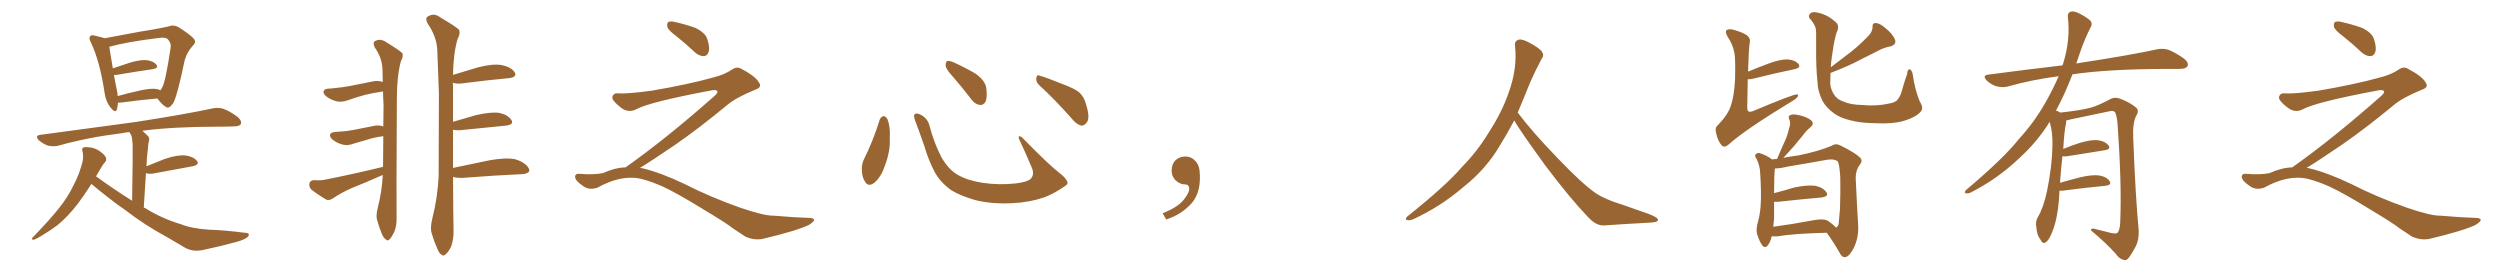 <svg xmlns="http://www.w3.org/2000/svg" xmlns:xlink="http://www.w3.org/1999/xlink" width="1350" height="150"><path fill="#996633" padding="10" d="M63.72 55.37L63.72 55.37Q63.57 57.57 63.13 59.03L63.13 59.03Q62.40 61.38 59.77 58.15L59.77 58.15Q56.98 54.64 56.40 49.66L56.40 49.66Q53.91 33.11 49.07 22.85L49.07 22.85Q47.75 20.51 48.78 19.48L48.78 19.48Q49.22 18.75 50.98 19.19L50.98 19.19Q54.79 20.07 56.54 20.65L56.54 20.65Q61.67 19.63 67.53 18.60L67.53 18.60Q75.73 16.99 82.47 15.97L82.47 15.97Q87.30 15.09 91.26 14.21L91.26 14.21Q93.60 13.18 96.39 14.65L96.39 14.65Q102.39 18.46 104.59 20.80L104.59 20.80Q106.20 22.71 104.30 24.46L104.30 24.46Q101.07 27.98 99.76 32.37L99.76 32.37L99.76 32.37Q95.65 52.15 93.46 55.81L93.46 55.81Q91.26 58.89 89.79 57.86L89.79 57.86Q87.60 56.69 84.96 53.17L84.96 53.17Q76.46 53.91 65.48 55.37L65.48 55.37Q64.16 55.52 63.72 55.37ZM84.52 48.05L84.52 48.05Q85.69 48.19 86.57 48.78L86.57 48.78Q87.16 48.19 87.60 47.17L87.60 47.17Q89.36 44.38 92.14 25.78L92.14 25.78Q92.58 23.44 90.67 21.24L90.67 21.24Q89.36 19.92 85.69 20.51L85.69 20.51Q68.85 22.56 59.18 25.20L59.18 25.20Q59.03 25.20 59.03 25.20L59.03 25.20Q59.47 28.42 60.94 36.91L60.94 36.91Q65.33 35.45 70.61 33.69L70.61 33.69Q76.32 32.08 79.54 32.52L79.54 32.52Q83.06 33.11 84.52 35.01L84.52 35.01Q85.69 36.77 82.47 37.35L82.47 37.35Q74.12 38.53 62.99 40.43L62.99 40.43Q62.11 40.58 61.52 40.43L61.52 40.43Q62.11 43.95 62.99 48.05L62.99 48.05Q63.43 49.95 63.57 51.86L63.57 51.86Q69.29 50.24 76.03 48.78L76.03 48.78Q81.45 47.61 84.52 48.05ZM49.37 99.32L49.37 99.32L49.37 99.32Q45.12 105.91 42.04 110.01L42.04 110.01Q36.47 117.19 31.05 121.58L31.05 121.58Q26.51 124.95 21.97 127.59L21.97 127.59Q19.04 129.35 18.02 129.49L18.02 129.49Q16.55 129.20 17.58 128.32L17.58 128.32Q28.13 117.33 32.23 111.91L32.23 111.91Q36.62 106.49 39.84 99.76L39.84 99.76Q42.92 94.04 44.68 86.87L44.68 86.87Q45.12 83.64 44.53 81.74L44.53 81.74Q43.95 79.98 45.26 79.54L45.26 79.54Q46.88 79.25 49.95 79.83L49.95 79.83Q52.73 80.57 54.93 82.47L54.93 82.47Q56.84 83.94 57.28 85.40L57.28 85.40Q57.57 86.87 56.54 87.74L56.54 87.74Q55.81 88.48 54.79 90.23L54.79 90.23Q53.17 92.87 51.86 95.21L51.86 95.21Q61.96 102.54 71.34 108.40L71.34 108.40Q71.78 81.30 71.63 78.08L71.63 78.08Q71.48 74.85 70.90 73.10L70.90 73.10Q70.46 72.22 69.87 71.34L69.87 71.34Q67.68 71.48 65.92 71.92L65.92 71.92Q47.75 74.12 31.49 78.66L31.49 78.66Q29.15 79.25 25.93 78.66L25.93 78.66Q23.14 77.64 20.95 75.73L20.95 75.73Q18.60 73.24 21.83 72.80L21.83 72.80Q49.51 69.14 72.95 65.92L72.95 65.92Q99.46 61.82 114.55 58.59L114.55 58.59Q117.77 57.86 120.56 58.74L120.56 58.74Q123.93 59.91 128.32 63.13L128.32 63.13Q130.66 65.19 130.08 66.94L130.08 66.94Q129.35 68.26 126.27 68.26L126.27 68.26Q122.31 68.41 117.77 68.41L117.77 68.41Q93.60 68.41 76.90 70.61L76.90 70.61Q78.37 71.92 79.83 73.39L79.83 73.39Q81.15 74.71 80.13 77.34L80.13 77.34Q79.98 78.81 79.83 80.71L79.83 80.71Q79.25 84.96 79.10 89.79L79.10 89.79Q83.64 88.04 88.92 85.84L88.92 85.84Q95.95 83.50 100.05 83.94L100.05 83.94Q104.44 84.52 106.35 86.87L106.35 86.87Q107.96 88.92 104.00 89.79L104.00 89.79Q94.92 91.41 82.47 93.75L82.47 93.75Q80.13 94.04 78.81 93.46L78.81 93.46Q78.22 101.95 77.64 112.06L77.64 112.06Q78.22 112.21 78.37 112.35L78.37 112.35Q87.16 117.92 97.85 121.14L97.85 121.14Q103.71 123.49 113.53 124.07L113.53 124.07Q120.56 124.22 132.13 125.68L132.13 125.68Q135.06 125.68 134.18 127.44L134.18 127.44Q133.15 129.05 128.17 130.52L128.17 130.52Q118.51 133.15 109.28 135.06L109.28 135.06Q104.00 136.08 99.90 133.74L99.90 133.74Q95.07 130.96 89.65 127.73L89.65 127.73Q78.22 121.58 67.97 113.67L67.97 113.67Q63.28 110.45 59.18 107.23L59.18 107.23Q54.79 103.86 49.37 99.32ZM206.69 94.48L206.69 94.48Q206.10 94.78 205.66 94.92L205.66 94.92Q197.75 98.44 189.70 101.66L189.70 101.66Q184.42 104.00 179.59 107.23L179.59 107.23Q177.69 108.40 176.22 107.81L176.22 107.81Q171.24 104.88 168.02 102.25L168.02 102.25Q166.70 100.78 167.14 98.88L167.14 98.88Q167.58 97.41 169.48 97.27L169.48 97.27Q173.44 97.56 175.78 96.97L175.78 96.97Q192.63 93.60 206.84 90.09L206.84 90.09Q206.84 81.59 206.98 73.54L206.98 73.54Q202.44 74.12 199.22 75.15L199.22 75.15Q196.00 76.03 191.16 77.49L191.16 77.49Q188.23 78.66 185.60 78.22L185.60 78.22Q182.37 77.49 180.03 75.73L180.03 75.73Q177.83 74.12 178.27 72.66L178.27 72.66Q178.71 71.48 180.47 71.34L180.47 71.34Q182.96 71.04 185.74 70.90L185.74 70.90Q188.67 70.75 202.00 67.97L202.00 67.97Q204.35 67.38 206.98 68.26L206.98 68.26Q206.98 62.26 207.13 56.54L207.13 56.54Q206.84 52.59 206.84 49.37L206.84 49.37Q201.12 50.24 197.02 51.27L197.02 51.27Q193.07 52.29 187.65 54.20L187.65 54.20Q184.72 55.22 182.08 54.79L182.08 54.79Q178.86 54.05 176.51 52.29L176.51 52.29Q174.32 50.68 174.76 49.22L174.76 49.22Q175.20 48.05 176.95 47.90L176.95 47.90Q179.74 47.75 182.96 47.31L182.96 47.31Q186.04 47.17 201.42 43.95L201.42 43.95Q203.91 43.36 206.69 44.24L206.69 44.24Q206.54 40.72 206.54 37.50L206.54 37.50Q206.40 31.35 202.29 25.49L202.29 25.49Q201.42 23.14 202.00 22.56L202.00 22.56Q204.93 20.36 208.45 22.71L208.45 22.71Q216.36 27.54 217.38 28.86L217.38 28.86Q217.82 30.76 216.50 32.96L216.50 32.96Q214.31 41.16 214.31 53.17L214.31 53.17Q214.01 111.18 214.16 117.48L214.16 117.48Q214.31 121.88 212.84 125.39L212.84 125.39Q211.38 128.32 210.35 129.20L210.35 129.20Q209.33 130.37 208.45 129.35L208.45 129.35Q207.28 128.76 206.25 126.42L206.25 126.42Q204.79 122.90 203.91 119.68L203.91 119.68Q202.73 116.89 204.05 111.91L204.05 111.91Q206.25 103.42 206.69 94.48ZM244.63 90.67L244.63 90.67L244.63 90.67Q253.71 88.77 264.26 86.57L264.26 86.57Q273.19 84.96 278.17 85.99L278.17 85.99Q283.59 87.60 285.50 90.82L285.50 90.82Q286.96 93.60 281.98 94.04L281.98 94.04Q268.21 94.63 249.32 96.09L249.32 96.09Q246.39 96.09 244.63 95.51L244.63 95.51Q244.78 119.68 244.92 124.07L244.92 124.07Q245.07 129.05 243.60 133.15L243.60 133.15Q241.99 136.38 240.67 137.26L240.67 137.26Q239.50 138.57 238.48 137.55L238.48 137.55Q237.16 136.96 236.13 134.18L236.13 134.18Q234.38 130.37 233.35 126.71L233.35 126.71Q232.03 123.49 233.50 117.77L233.50 117.77Q236.28 106.79 236.87 95.21L236.87 95.21Q236.87 71.92 237.01 50.39L237.01 50.39Q236.57 38.09 236.13 27.10L236.13 27.10Q235.84 19.78 230.86 12.60L230.86 12.60Q229.69 10.11 230.57 9.23L230.57 9.23Q234.08 6.59 237.74 9.38L237.74 9.38Q246.97 14.79 248.00 16.26L248.00 16.26Q248.58 18.60 247.12 20.95L247.12 20.95Q244.78 29.00 244.63 40.43L244.63 40.43Q251.07 38.53 258.25 36.33L258.25 36.33Q266.46 34.28 271.00 35.16L271.00 35.16Q275.98 36.18 277.88 38.96L277.88 38.96Q279.49 41.60 274.95 42.19L274.95 42.19Q263.82 43.21 248.73 45.12L248.73 45.12Q245.95 45.26 244.48 44.68L244.48 44.68Q244.48 44.97 244.63 45.56L244.63 45.56Q244.63 56.40 244.63 65.77L244.63 65.77Q250.49 64.01 257.23 62.11L257.23 62.11Q265.14 60.35 269.53 60.94L269.53 60.94Q274.22 61.96 276.12 64.75L276.12 64.75Q277.73 67.24 273.34 67.82L273.34 67.82Q262.65 68.85 248.44 70.31L248.44 70.31Q246.09 70.46 244.63 70.02L244.63 70.02Q244.63 81.45 244.63 90.67ZM365.33 19.63L365.33 19.63Q360.94 16.41 360.35 14.50L360.35 14.50Q360.06 12.45 360.94 11.87L360.94 11.87Q362.11 11.28 364.45 11.87L364.45 11.87Q370.31 13.18 375.59 15.09L375.59 15.09Q380.86 17.72 381.88 20.95L381.88 20.95Q383.50 25.78 382.62 28.13L382.62 28.13Q381.88 30.18 380.13 30.32L380.13 30.32Q377.64 30.32 375.44 28.42L375.44 28.42Q370.31 23.58 365.33 19.63ZM337.79 90.38L337.79 90.38L337.79 90.38Q359.62 75 386.13 51.56L386.13 51.56Q387.89 49.80 387.30 49.22L387.30 49.22Q386.72 48.34 384.38 48.78L384.38 48.78Q350.68 55.08 343.51 59.03L343.51 59.03Q339.26 61.23 335.16 58.01L335.16 58.01Q330.47 54.35 330.62 52.44L330.62 52.44Q331.20 50.24 333.54 50.39L333.54 50.39Q338.38 50.83 352.15 48.93L352.15 48.93Q371.78 45.56 384.96 41.89L384.96 41.89Q391.41 40.28 395.36 37.50L395.36 37.50Q397.71 35.89 399.90 36.91L399.90 36.91Q407.96 41.16 409.72 44.38L409.72 44.38Q411.77 47.02 408.11 48.34L408.11 48.34Q397.56 52.59 392.72 56.69L392.72 56.69Q377.64 69.14 364.75 78.08L364.75 78.08Q351.42 87.16 345.56 90.67L345.56 90.67Q346.14 90.67 346.73 90.82L346.73 90.82Q356.69 93.16 369.87 99.46L369.87 99.46Q383.64 106.49 399.90 112.21L399.90 112.21Q412.79 116.60 417.77 116.46L417.77 116.46Q429.93 117.48 436.23 117.63L436.23 117.63Q439.75 117.63 439.60 118.95L439.60 118.95Q439.16 119.97 436.82 121.44L436.82 121.44Q430.22 124.66 411.62 129.05L411.62 129.05Q407.23 129.79 402.69 127.88L402.69 127.88Q398.58 125.24 395.80 123.34L395.80 123.34Q392.87 120.85 378.66 112.35L378.66 112.35Q365.77 104.44 358.30 100.93L358.30 100.93Q351.86 98.00 346.00 96.53L346.00 96.53Q335.45 94.19 322.56 101.37L322.56 101.37Q318.02 102.83 314.94 100.49L314.94 100.49Q310.69 97.71 310.55 95.51L310.55 95.51Q310.55 93.46 313.62 93.90L313.62 93.90Q320.36 94.48 325.63 93.46L325.63 93.46Q332.08 90.53 337.79 90.38ZM475.05 64.60L475.05 64.60Q475.63 63.13 477.10 62.70L477.10 62.70Q478.13 62.70 479.15 64.16L479.15 64.16Q480.91 68.55 480.47 74.41L480.47 74.41Q480.91 81.45 477.83 89.50L477.83 89.50Q475.93 95.36 472.27 98.58L472.27 98.58Q468.90 101.22 467.14 98.14L467.14 98.14Q465.38 95.65 465.38 91.26L465.38 91.26Q465.38 88.48 466.41 86.28L466.41 86.28Q471.53 76.03 475.05 64.60ZM576.42 98.44L576.42 98.44Q576.86 99.46 574.66 100.78L574.66 100.78Q568.65 104.88 563.67 106.64L563.67 106.64Q555.91 109.28 546.68 109.72L546.68 109.72Q535.25 110.30 526.32 107.96L526.32 107.96Q518.41 105.62 513.87 102.83L513.87 102.83Q508.01 98.73 504.79 93.02L504.79 93.02Q501.27 86.28 499.07 78.66L499.07 78.66Q495.70 68.99 494.24 65.33L494.24 65.33Q493.21 62.40 493.80 61.82L493.80 61.82Q494.82 60.64 497.46 62.11L497.46 62.11Q500.98 64.01 502.00 68.12L502.00 68.12Q504.20 76.61 508.15 84.52L508.15 84.52Q512.11 91.55 517.09 94.34L517.09 94.34Q522.22 97.41 530.57 98.73L530.57 98.73Q539.94 100.05 548.73 99.02L548.73 99.02Q554.74 98.29 556.64 96.53L556.64 96.53Q558.69 94.19 557.23 90.67L557.23 90.67Q553.71 82.32 550.20 74.85L550.20 74.85Q549.90 73.68 550.34 73.54L550.34 73.54Q551.22 73.54 552.25 74.56L552.25 74.56Q566.75 89.36 572.17 93.46L572.17 93.46Q575.83 96.24 576.42 98.44ZM514.60 41.46L514.60 41.46Q510.79 37.35 510.64 35.45L510.64 35.45Q510.64 33.40 511.52 32.96L511.52 32.96Q512.70 32.67 515.04 33.69L515.04 33.69Q521.48 36.62 526.90 39.84L526.90 39.84Q532.18 43.65 532.62 47.75L532.62 47.75Q533.20 52.59 532.18 54.93L532.18 54.93Q531.01 56.84 529.25 56.69L529.25 56.69Q526.76 56.40 524.85 54.05L524.85 54.05Q519.58 47.17 514.60 41.46ZM561.33 46.14L561.33 46.14L561.33 46.14Q559.42 44.53 559.57 42.19L559.57 42.19Q560.01 39.99 561.47 40.87L561.47 40.87Q565.58 42.04 573.05 45.12L573.05 45.12Q579.93 47.61 582.71 49.80L582.71 49.80Q585.64 52.59 586.52 56.54L586.52 56.54Q588.87 64.01 586.67 66.36L586.67 66.36Q585.35 67.97 583.89 67.82L583.89 67.82Q581.25 67.24 578.47 63.72L578.47 63.72Q569.24 53.32 561.33 46.14ZM647.75 91.99L647.75 91.99L647.75 91.99Q648.93 103.27 643.65 109.57L643.65 109.57Q638.09 115.87 629.74 118.51L629.74 118.51L627.83 115.14Q636.47 111.77 639.70 107.23L639.70 107.23Q642.19 103.86 642.19 101.95L642.19 101.95Q642.04 99.61 640.14 99.61L640.14 99.61Q637.06 99.61 634.72 97.27L634.72 97.27Q632.67 95.21 632.67 91.99L632.67 91.99Q632.81 88.48 634.72 86.57L634.72 86.57Q636.91 84.52 640.14 84.52L640.14 84.52Q642.92 84.52 644.82 86.28L644.82 86.28Q647.31 88.33 647.75 91.99ZM817.68 65.04L817.68 65.04L817.68 65.04Q813.72 72.51 810.06 78.37L810.06 78.37Q802.59 91.26 790.14 101.07L790.14 101.07Q777.83 111.62 763.18 118.36L763.18 118.36Q761.13 119.24 759.67 118.80L759.67 118.80Q758.50 118.36 759.96 116.89L759.96 116.89Q781.05 100.05 789.40 90.23L789.40 90.23Q797.90 81.59 804.05 71.34L804.05 71.34Q811.08 60.50 814.60 50.24L814.60 50.24Q819.43 37.21 818.12 24.90L818.12 24.90Q817.68 21.97 820.31 21.39L820.31 21.39Q821.92 20.95 826.03 23.14L826.03 23.14Q831.74 26.22 832.76 28.13L832.76 28.13Q833.94 30.03 832.47 31.79L832.47 31.79Q829.10 38.09 826.32 44.38L826.32 44.38Q822.80 53.17 819.58 60.79L819.58 60.79Q827.20 71.04 841.41 85.69L841.41 85.69Q854.30 99.17 861.47 104.15L861.47 104.15Q866.60 107.67 875.83 110.45L875.83 110.45Q883.30 113.09 890.04 115.43L890.04 115.43Q895.46 117.48 895.31 118.80L895.31 118.80Q895.17 120.12 890.33 120.26L890.33 120.26Q879.05 120.85 866.16 121.73L866.16 121.73Q861.91 122.02 857.37 117.04L857.37 117.04Q847.56 106.79 834.23 89.06L834.23 89.06Q820.31 69.87 817.68 65.04ZM943.95 38.67L943.95 38.67Q949.22 36.47 955.52 34.13L955.52 34.13Q961.67 31.93 965.33 32.08L965.33 32.08Q969.29 32.37 971.19 34.57L971.19 34.57Q972.66 36.47 969.14 37.35L969.14 37.35Q959.62 39.26 946.73 42.48L946.73 42.48Q944.82 42.92 943.80 42.77L943.80 42.77Q943.65 49.37 943.51 57.86L943.51 57.86Q943.51 59.62 944.09 60.06L944.09 60.06Q944.53 60.64 946.44 60.06L946.44 60.06Q968.41 50.83 970.31 50.98L970.31 50.98Q971.34 50.98 970.90 51.86L970.90 51.86Q970.31 53.17 967.97 54.49L967.97 54.49Q942.33 70.02 933.40 78.08L933.40 78.08Q931.20 79.98 929.74 78.52L929.74 78.52Q927.83 76.46 926.81 72.36L926.81 72.36Q925.78 68.99 927.69 67.53L927.69 67.53Q933.25 61.82 934.72 56.84L934.72 56.84Q936.47 51.86 936.91 42.92L936.91 42.92Q937.21 31.93 936.62 28.86L936.62 28.86Q935.74 23.88 932.96 19.92L932.96 19.92Q931.35 17.14 932.37 16.26L932.37 16.26Q933.40 15.53 935.74 15.97L935.74 15.97Q942.04 17.72 943.80 19.48L943.80 19.48Q945.41 20.80 944.82 23.44L944.82 23.44Q944.38 25.34 943.95 38.67ZM1037.11 60.35L1037.11 60.35Q1034.62 63.28 1028.32 65.19L1028.32 65.19Q1022.31 67.09 1011.18 66.50L1011.18 66.50Q1004.30 66.36 998.88 64.89L998.88 64.89Q993.60 63.57 990.38 61.23L990.38 61.23Q985.99 58.01 984.08 54.35L984.08 54.35Q982.91 52.00 982.03 48.78L982.03 48.78Q981.59 47.17 981.45 44.38L981.45 44.38Q980.57 36.18 980.71 25.49L980.71 25.49Q980.86 16.41 980.42 14.94L980.42 14.94Q979.25 12.01 977.34 10.11L977.34 10.11Q976.32 8.79 977.34 7.47L977.34 7.47Q978.52 6.15 981.15 6.74L981.15 6.74Q986.57 7.76 990.67 11.43L990.67 11.43Q993.31 13.18 992.29 16.41L992.29 16.41Q991.85 16.99 991.26 19.34L991.26 19.34Q990.09 23.88 989.21 30.62L989.21 30.62Q988.77 33.54 988.62 36.33L988.62 36.33Q994.34 31.93 999.76 27.83L999.76 27.83Q1004.15 24.32 1008.54 19.78L1008.54 19.78Q1011.18 17.29 1011.18 14.50L1011.18 14.50Q1011.04 12.30 1012.94 12.45L1012.94 12.45Q1014.99 12.45 1018.21 15.23L1018.21 15.23Q1021.73 18.02 1023.19 21.09L1023.19 21.09Q1024.37 24.02 1020.85 25.05L1020.85 25.05Q1016.89 25.78 1013.67 27.69L1013.67 27.69Q1009.13 29.88 1004.59 32.23L1004.59 32.23Q998.73 35.45 988.48 39.40L988.48 39.40Q988.33 42.48 988.33 45.26L988.33 45.26Q988.48 46.14 988.62 47.02L988.62 47.02Q989.21 49.37 990.53 51.27L990.53 51.27Q992.14 53.76 995.36 54.79L995.36 54.79Q999.17 56.54 1005.32 56.69L1005.32 56.69Q1013.53 57.42 1019.82 55.96L1019.82 55.96Q1023.78 55.37 1024.80 53.61L1024.80 53.61Q1026.42 51.86 1027.44 47.46L1027.44 47.46Q1028.76 42.92 1029.79 40.14L1029.79 40.14Q1030.08 36.91 1031.54 37.50L1031.54 37.50Q1032.71 38.67 1032.86 40.14L1032.86 40.14Q1034.03 48.49 1036.67 54.79L1036.67 54.79Q1039.01 58.45 1037.11 60.35ZM956.69 127.59L956.69 127.59Q956.10 130.66 954.64 132.42L954.64 132.42Q953.17 134.33 951.71 132.57L951.71 132.57Q950.24 130.81 948.78 126.27L948.78 126.27Q948.19 123.63 949.22 120.12L949.22 120.12Q950.68 114.84 950.83 109.42L950.83 109.42Q951.12 103.86 950.54 94.04L950.54 94.04Q950.39 91.11 949.95 89.65L949.95 89.65Q949.51 87.60 948.49 85.69L948.49 85.69Q947.46 84.38 947.90 83.50L947.90 83.50Q948.93 82.47 949.95 82.62L949.95 82.62Q953.61 83.64 956.84 85.99L956.84 85.99Q956.84 85.99 956.98 86.13L956.98 86.13Q958.15 85.84 959.62 85.84L959.62 85.84Q961.67 80.86 963.57 76.76L963.57 76.76Q965.19 73.54 966.06 69.43L966.06 69.43Q967.24 66.65 966.21 64.45L966.21 64.45Q965.33 62.70 966.80 62.11L966.80 62.11Q968.26 61.38 971.78 62.26L971.78 62.26Q975.59 63.13 977.93 64.89L977.93 64.89Q979.98 66.80 977.64 68.70L977.64 68.70Q975 70.90 973.10 73.68L973.10 73.68Q971.04 76.03 968.85 78.81L968.85 78.81Q966.65 81.30 962.99 85.25L962.99 85.25Q966.50 84.52 971.04 83.94L971.04 83.94Q982.03 81.74 989.21 78.66L989.21 78.66Q991.41 77.20 994.04 78.66L994.04 78.66Q1001.81 82.47 1004.59 85.25L1004.59 85.25Q1005.91 86.87 1004.44 88.77L1004.44 88.77Q1001.95 91.99 1002.10 96.53L1002.10 96.53Q1002.83 112.79 1003.42 121.73L1003.42 121.73Q1003.71 128.61 1000.93 134.03L1000.93 134.03Q998.58 138.72 996.24 138.87L996.24 138.87Q994.63 139.01 993.31 136.38L993.31 136.38Q990.38 131.10 986.43 125.68L986.43 125.68Q968.55 126.12 960.06 127.59L960.06 127.59Q958.15 127.73 956.69 127.59ZM987.30 119.38L987.30 119.38L987.30 119.38Q990.38 121.58 991.41 122.90L991.41 122.90Q992.43 122.46 992.87 121.00L992.87 121.00Q993.16 118.51 993.60 112.65L993.60 112.65Q993.90 102.98 993.75 95.80L993.75 95.80Q993.31 88.48 992.29 87.01L992.29 87.01Q990.23 85.69 986.57 86.28L986.57 86.28Q976.90 88.04 965.48 89.94L965.48 89.94Q961.23 90.97 958.45 90.97L958.45 90.97Q958.01 94.63 958.01 104.30L958.01 104.30Q963.13 102.98 968.99 101.22L968.99 101.22Q976.17 99.76 980.27 100.34L980.27 100.34Q984.52 101.22 986.28 103.86L986.28 103.86Q987.74 106.05 983.64 106.64L983.64 106.64Q973.54 107.52 959.91 108.98L959.91 108.98Q958.59 108.98 958.01 108.98L958.01 108.98Q958.01 113.23 958.01 117.77L958.01 117.77Q957.71 120.12 957.57 122.46L957.57 122.46Q967.53 121.14 979.98 118.80L979.98 118.80Q984.96 117.92 987.30 119.38ZM1112.11 102.98L1112.11 102.98L1112.11 102.98Q1111.96 105.32 1111.82 108.11L1111.82 108.11Q1110.94 118.65 1108.15 125.39L1108.15 125.39Q1106.40 129.93 1104.49 130.96L1104.49 130.96Q1103.03 131.84 1102.00 129.64L1102.00 129.64Q1099.80 126.86 1099.66 122.75L1099.66 122.75Q1098.93 119.97 1100.39 117.33L1100.39 117.33Q1103.47 112.21 1105.37 103.27L1105.37 103.27Q1108.15 89.65 1108.30 78.96L1108.30 78.96Q1108.59 71.92 1106.84 65.77L1106.84 65.77Q1100.24 76.46 1090.43 85.40L1090.43 85.40Q1078.56 96.68 1064.36 103.86L1064.36 103.86Q1062.74 104.74 1061.43 104.30L1061.43 104.30Q1060.55 104.00 1061.57 102.69L1061.57 102.69Q1082.08 85.40 1090.14 75.15L1090.14 75.15Q1098.34 66.21 1104.20 55.96L1104.20 55.96Q1108.59 48.34 1111.67 41.16L1111.67 41.16Q1097.02 43.07 1084.13 46.73L1084.13 46.73Q1081.49 47.46 1077.98 46.58L1077.98 46.58Q1075.20 45.70 1072.85 43.51L1072.85 43.51Q1070.21 40.72 1073.73 40.28L1073.73 40.28Q1094.82 37.50 1113.72 35.30L1113.72 35.30Q1113.87 34.72 1114.01 34.57L1114.01 34.57Q1118.12 21.53 1116.65 9.23L1116.65 9.23Q1116.36 6.88 1118.26 6.30L1118.26 6.30Q1119.73 5.71 1123.24 7.47L1123.24 7.47Q1128.08 10.11 1129.10 11.57L1129.10 11.57Q1129.98 13.18 1128.96 14.65L1128.96 14.65Q1125.88 20.80 1123.54 27.39L1123.54 27.39Q1122.22 31.05 1121.19 34.28L1121.19 34.28Q1122.51 33.98 1123.83 33.84L1123.83 33.84Q1149.76 29.88 1164.70 26.66L1164.70 26.66Q1168.07 25.93 1171.14 26.95L1171.14 26.95Q1174.80 28.42 1179.35 31.64L1179.35 31.64Q1182.13 33.84 1181.25 35.74L1181.25 35.74Q1180.37 37.21 1177.15 37.21L1177.15 37.21Q1173.34 37.21 1168.95 37.21L1168.95 37.21Q1137.74 37.35 1119.14 40.14L1119.14 40.14Q1114.75 51.42 1110.21 59.77L1110.21 59.77Q1111.23 59.91 1112.55 60.79L1112.55 60.79Q1123.54 59.62 1128.96 58.15L1128.96 58.15Q1133.20 56.98 1139.94 53.32L1139.94 53.32Q1142.14 52.29 1144.92 53.32L1144.92 53.32Q1150.34 55.37 1153.56 58.15L1153.56 58.15Q1155.32 59.77 1153.56 62.55L1153.56 62.55Q1151.51 66.36 1151.95 74.85L1151.95 74.85Q1153.13 105.62 1154.88 124.22L1154.88 124.22Q1155.18 128.91 1153.42 132.86L1153.42 132.86Q1151.07 137.26 1149.32 139.45L1149.32 139.45Q1148.14 140.92 1146.68 140.33L1146.68 140.33Q1144.34 139.75 1142.43 136.96L1142.43 136.96Q1137.60 131.54 1129.10 124.37L1129.10 124.37Q1129.10 122.90 1131.88 123.78L1131.88 123.78Q1135.99 124.80 1140.09 125.83L1140.09 125.83Q1143.02 126.42 1143.60 125.54L1143.60 125.54Q1144.78 123.93 1144.92 119.97L1144.92 119.97Q1145.80 99.76 1143.46 66.65L1143.46 66.65Q1143.16 63.13 1142.29 60.94L1142.29 60.94Q1141.55 59.33 1138.48 60.21L1138.48 60.21Q1128.52 62.26 1118.26 64.45L1118.26 64.45Q1116.80 64.89 1115.77 65.04L1115.77 65.04Q1115.77 65.77 1115.63 66.80L1115.63 66.80Q1114.75 70.17 1114.16 80.42L1114.16 80.42Q1118.41 78.66 1122.95 77.20L1122.95 77.20Q1129.39 75.29 1133.06 75.73L1133.06 75.73Q1136.87 76.32 1138.62 78.52L1138.62 78.52Q1140.09 80.57 1136.43 81.15L1136.43 81.15Q1127.78 82.47 1116.21 84.38L1116.21 84.38Q1114.60 84.52 1113.72 84.38L1113.72 84.38Q1112.99 90.38 1112.40 98.73L1112.40 98.73Q1117.82 97.12 1123.68 95.65L1123.68 95.65Q1130.13 94.19 1133.79 94.78L1133.79 94.78Q1137.74 95.51 1139.21 97.85L1139.21 97.85Q1140.53 99.90 1136.87 100.34L1136.87 100.34Q1127.05 101.22 1113.72 102.98L1113.72 102.98Q1112.70 102.98 1112.11 102.98ZM1265.33 19.63L1265.33 19.63Q1260.94 16.41 1260.35 14.50L1260.35 14.50Q1260.06 12.45 1260.94 11.87L1260.94 11.87Q1262.11 11.28 1264.45 11.87L1264.45 11.87Q1270.31 13.18 1275.59 15.09L1275.59 15.09Q1280.86 17.72 1281.88 20.95L1281.88 20.95Q1283.50 25.78 1282.62 28.13L1282.62 28.13Q1281.88 30.18 1280.13 30.32L1280.13 30.32Q1277.64 30.32 1275.44 28.42L1275.44 28.42Q1270.31 23.58 1265.33 19.63ZM1237.79 90.38L1237.79 90.38L1237.79 90.38Q1259.62 75 1286.13 51.56L1286.13 51.56Q1287.89 49.80 1287.30 49.22L1287.30 49.22Q1286.72 48.34 1284.38 48.78L1284.38 48.78Q1250.68 55.08 1243.51 59.03L1243.51 59.03Q1239.26 61.23 1235.16 58.01L1235.16 58.01Q1230.47 54.35 1230.62 52.44L1230.62 52.44Q1231.20 50.24 1233.54 50.39L1233.54 50.39Q1238.38 50.83 1252.15 48.93L1252.15 48.93Q1271.78 45.56 1284.96 41.89L1284.96 41.89Q1291.41 40.28 1295.36 37.50L1295.36 37.50Q1297.71 35.89 1299.90 36.91L1299.90 36.91Q1307.96 41.16 1309.72 44.38L1309.72 44.38Q1311.77 47.02 1308.11 48.34L1308.11 48.34Q1297.56 52.59 1292.72 56.69L1292.72 56.69Q1277.64 69.14 1264.75 78.08L1264.75 78.08Q1251.42 87.16 1245.56 90.67L1245.56 90.67Q1246.14 90.67 1246.73 90.82L1246.73 90.82Q1256.69 93.16 1269.87 99.46L1269.87 99.46Q1283.64 106.49 1299.90 112.21L1299.90 112.21Q1312.79 116.60 1317.77 116.46L1317.77 116.46Q1329.93 117.48 1336.23 117.63L1336.23 117.63Q1339.75 117.63 1339.60 118.95L1339.60 118.95Q1339.16 119.97 1336.82 121.44L1336.82 121.44Q1330.22 124.66 1311.62 129.05L1311.62 129.05Q1307.23 129.79 1302.69 127.88L1302.69 127.88Q1298.58 125.24 1295.80 123.34L1295.80 123.34Q1292.87 120.85 1278.66 112.35L1278.66 112.35Q1265.77 104.44 1258.30 100.93L1258.30 100.93Q1251.86 98.00 1246.00 96.53L1246.00 96.53Q1235.45 94.19 1222.56 101.37L1222.56 101.37Q1218.02 102.83 1214.94 100.49L1214.94 100.49Q1210.69 97.71 1210.55 95.51L1210.55 95.51Q1210.55 93.46 1213.62 93.90L1213.62 93.90Q1220.36 94.48 1225.63 93.46L1225.63 93.46Q1232.08 90.53 1237.79 90.38Z"/></svg>